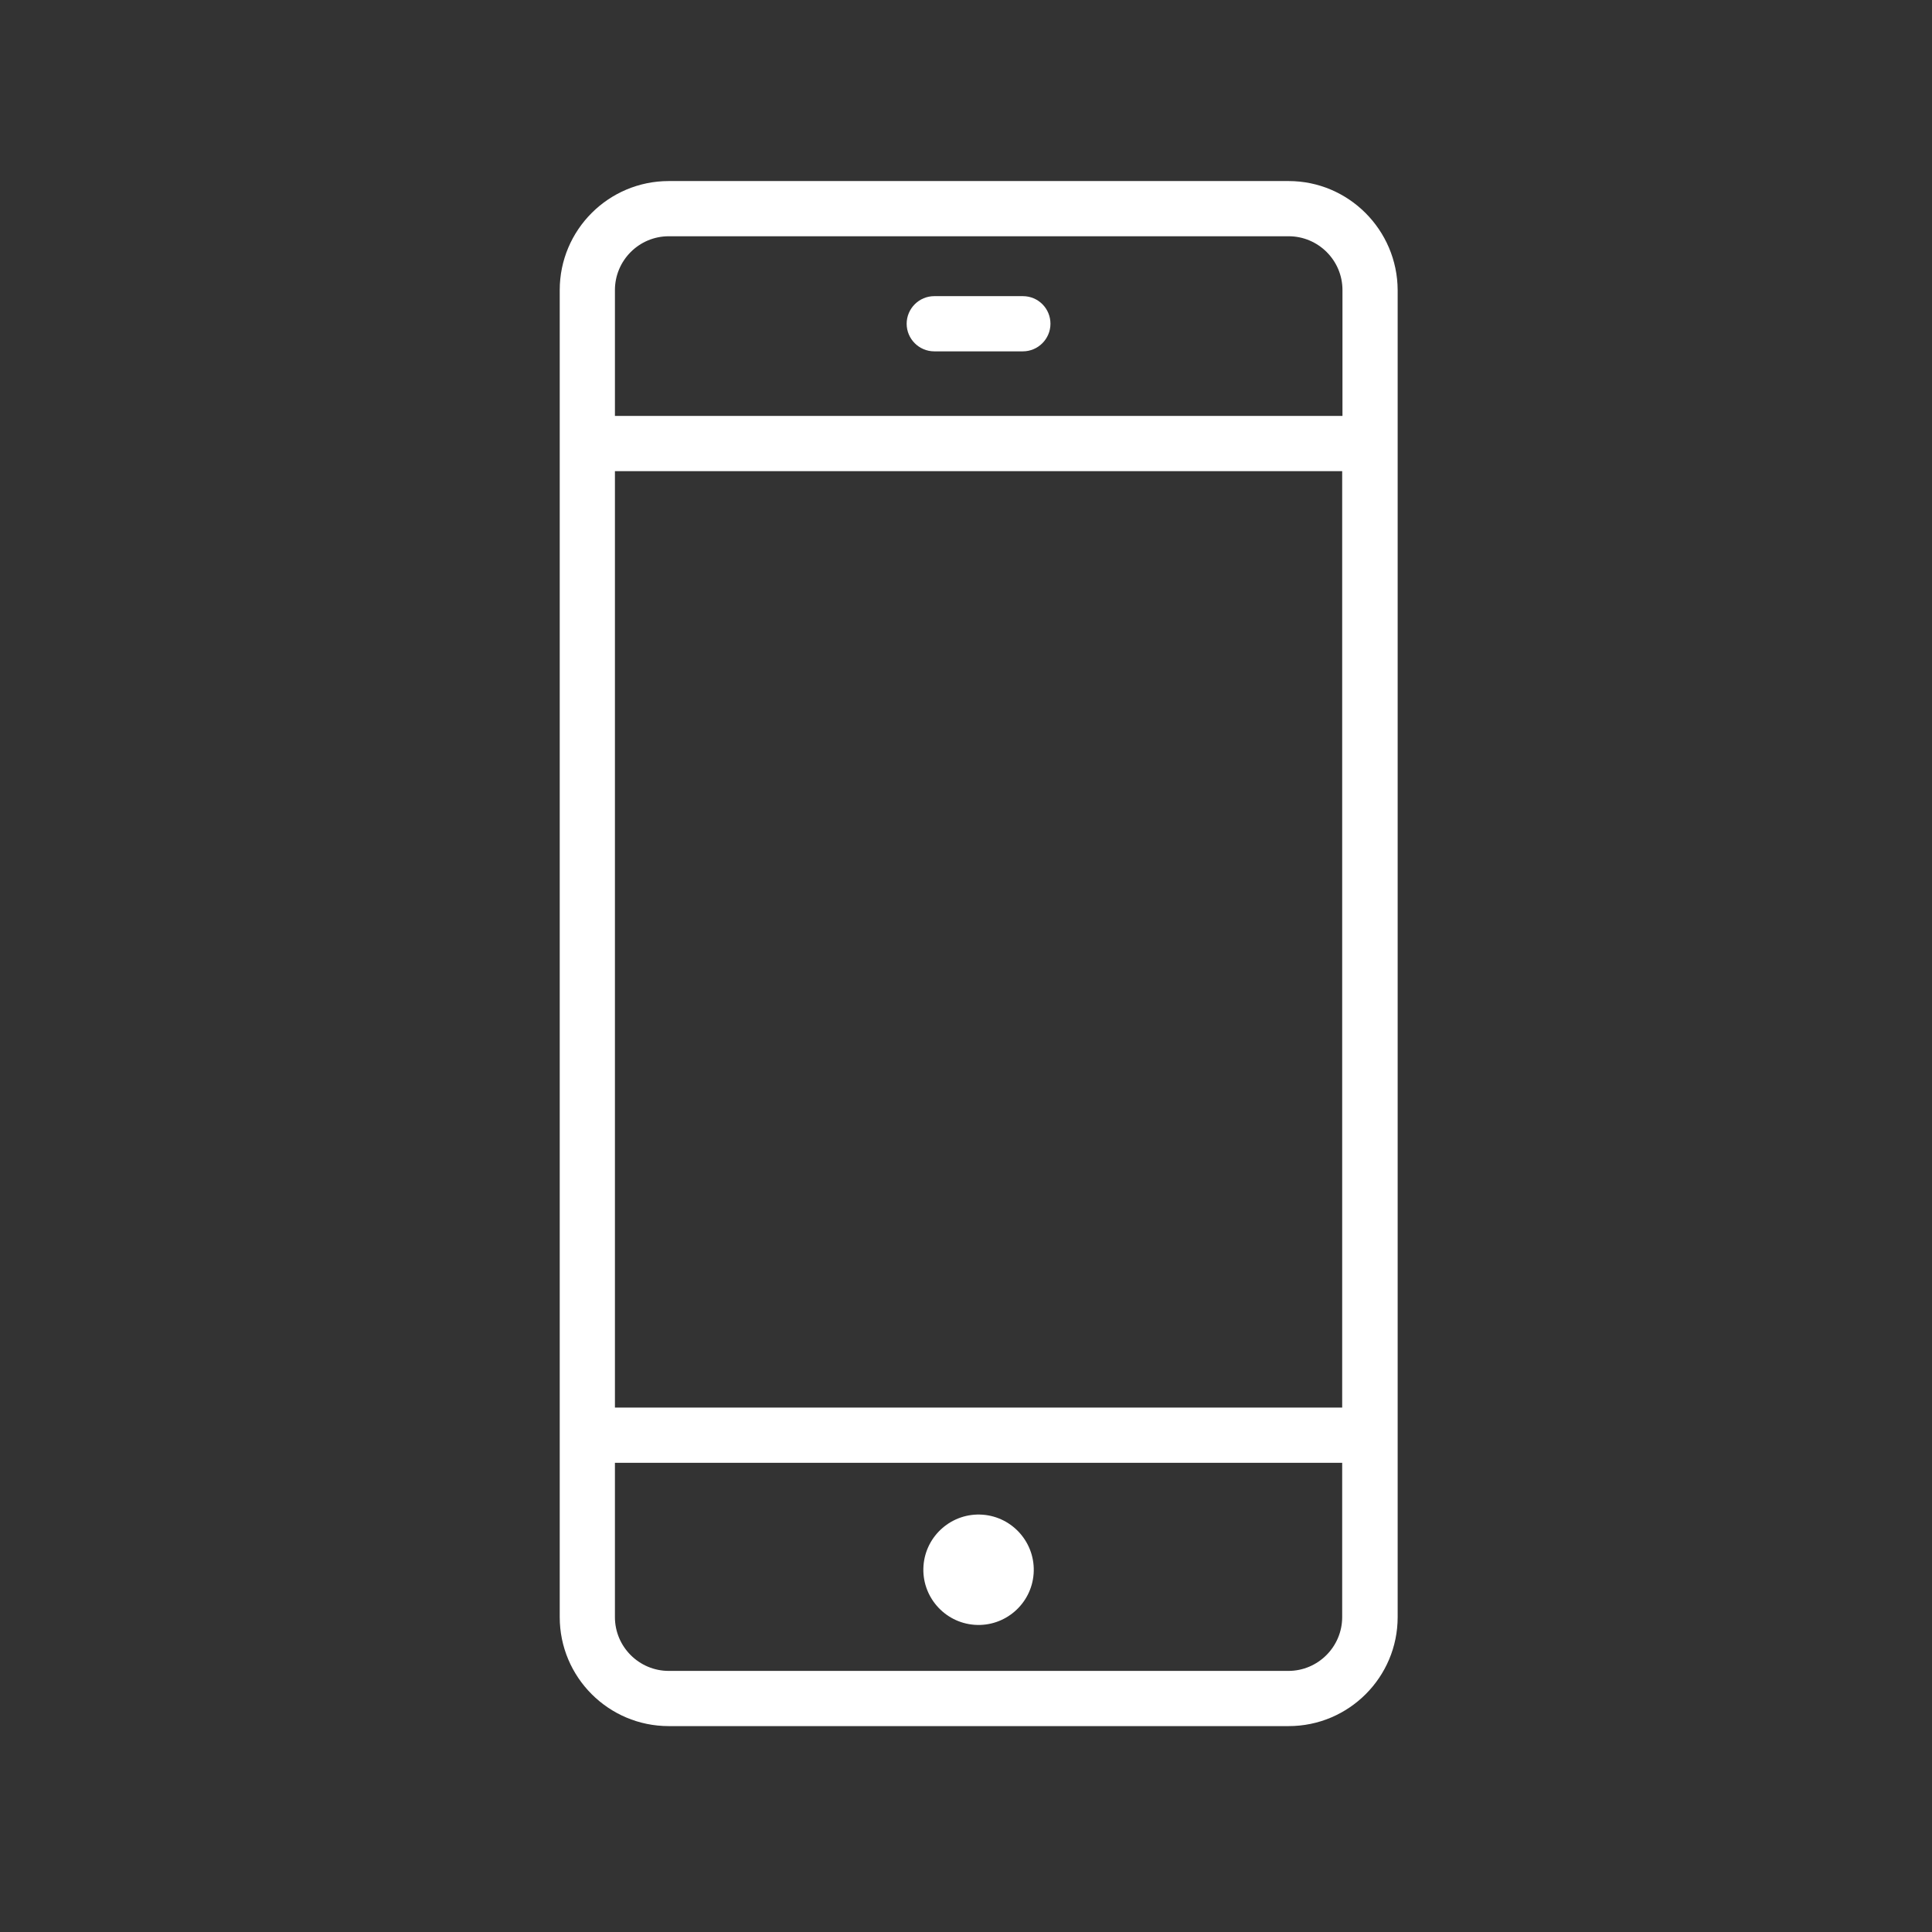 <?xml version="1.0" encoding="UTF-8"?>
<svg xmlns="http://www.w3.org/2000/svg" viewBox="0 0 70 70"><rect x="0" y="0" width="70" height="70" fill="#333333" stroke="none"/><g fill="#009ee2"><path d="M35.31 58.87c1.1.08 2.06-.75 2.14-1.85.08-1.1-.75-2.06-1.85-2.14-1.1-.08-2.06.75-2.14 1.85-.08 1.1.75 2.06 1.85 2.14z" style="fill: #ffffff;"/><path d="M46.69 6.56H24.23c-2.18 0-3.95 1.77-3.95 3.95v48.08c0 2.18 1.77 3.95 3.95 3.95h22.46c2.18 0 3.95-1.77 3.95-3.95V10.51c-.01-2.18-1.78-3.95-3.95-3.95zm1.94 52.03c0 1.07-.87 1.95-1.95 1.95H24.23c-1.07 0-1.95-.87-1.95-1.95V53h26.35v5.59zm0-7.59H22.28V17.07h26.35V51zm0-35.93H22.28v-4.56c0-1.07.87-1.95 1.95-1.95h22.46c1.07 0 1.95.87 1.95 1.95v4.56z" style="fill: #ffffff;"/><path d="M37.06 10.73h-3.21c-.55 0-1 .45-1 1s.45 1 1 1h3.21c.55 0 1-.45 1-1s-.44-1-1-1z" style="fill: #ffffff;"/></g></svg>
